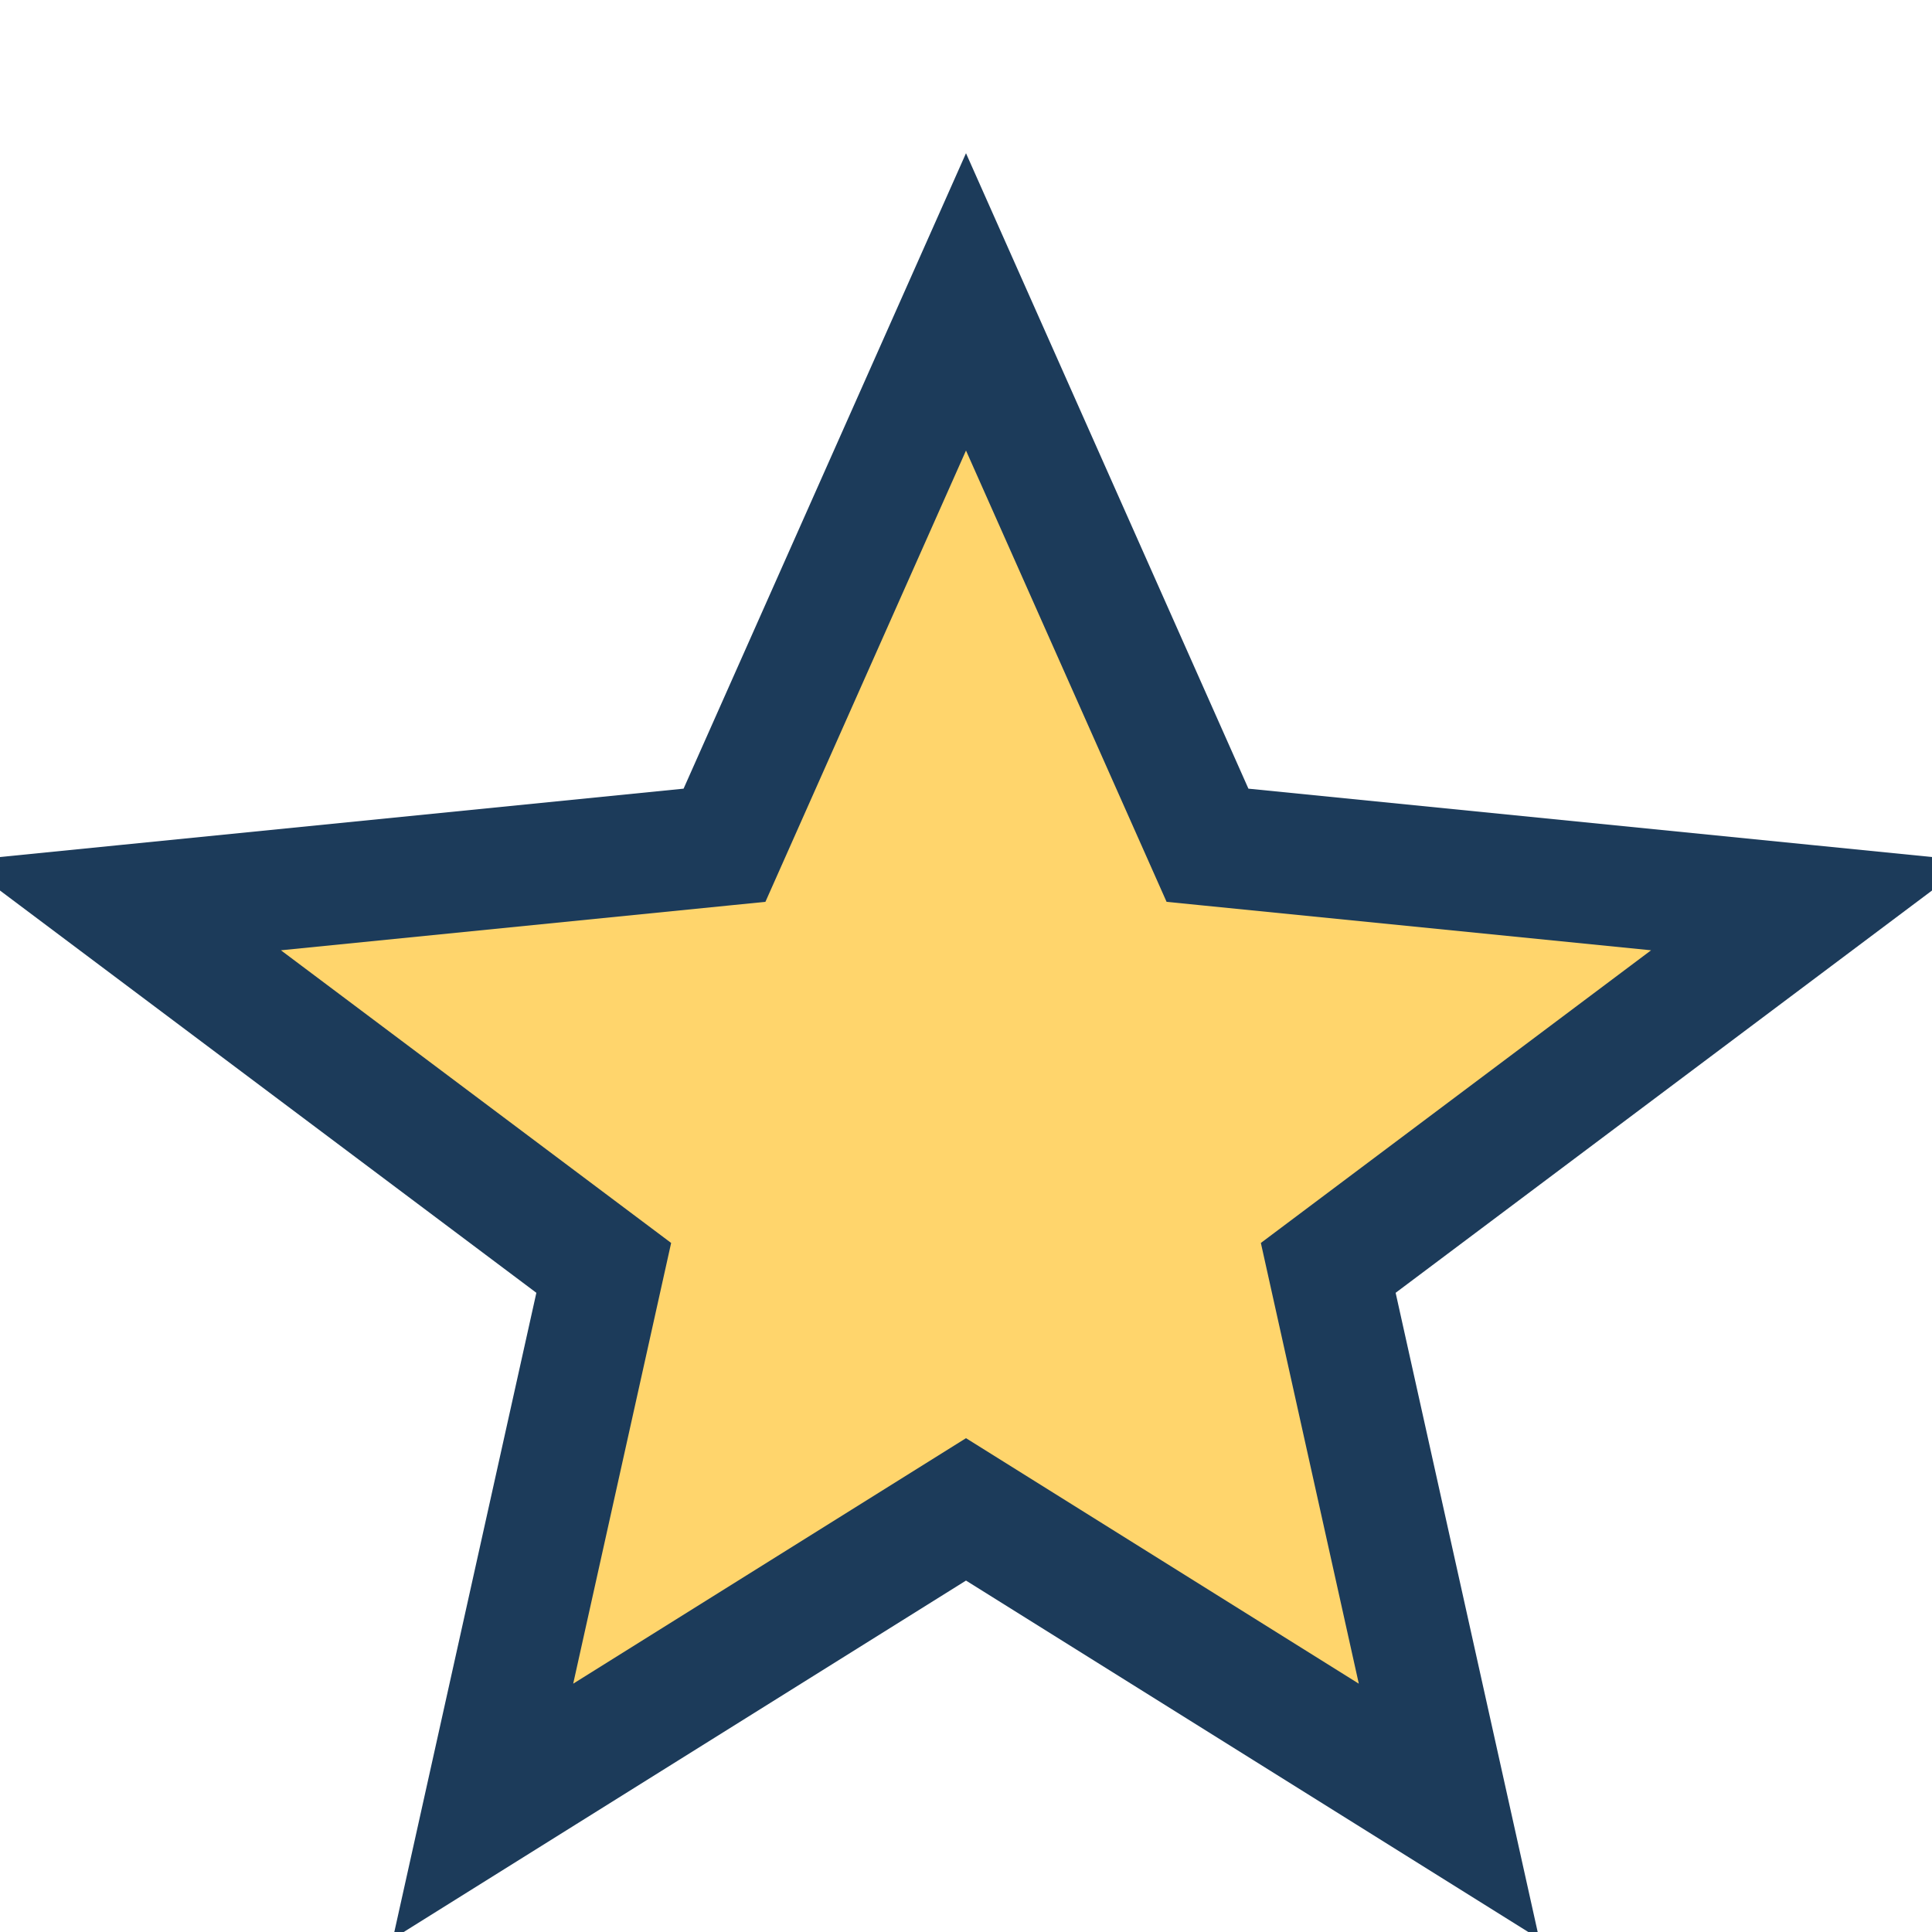 <?xml version="1.0" encoding="UTF-8"?>
<svg xmlns="http://www.w3.org/2000/svg" width="32" height="32" viewBox="0 0 32 32"><polygon points="16,5 20,14 30,15 22,21 24,30 16,25 8,30 10,21 2,15 12,14" fill="#FFD56C" stroke="#1C3B5A" stroke-width="2"/></svg>